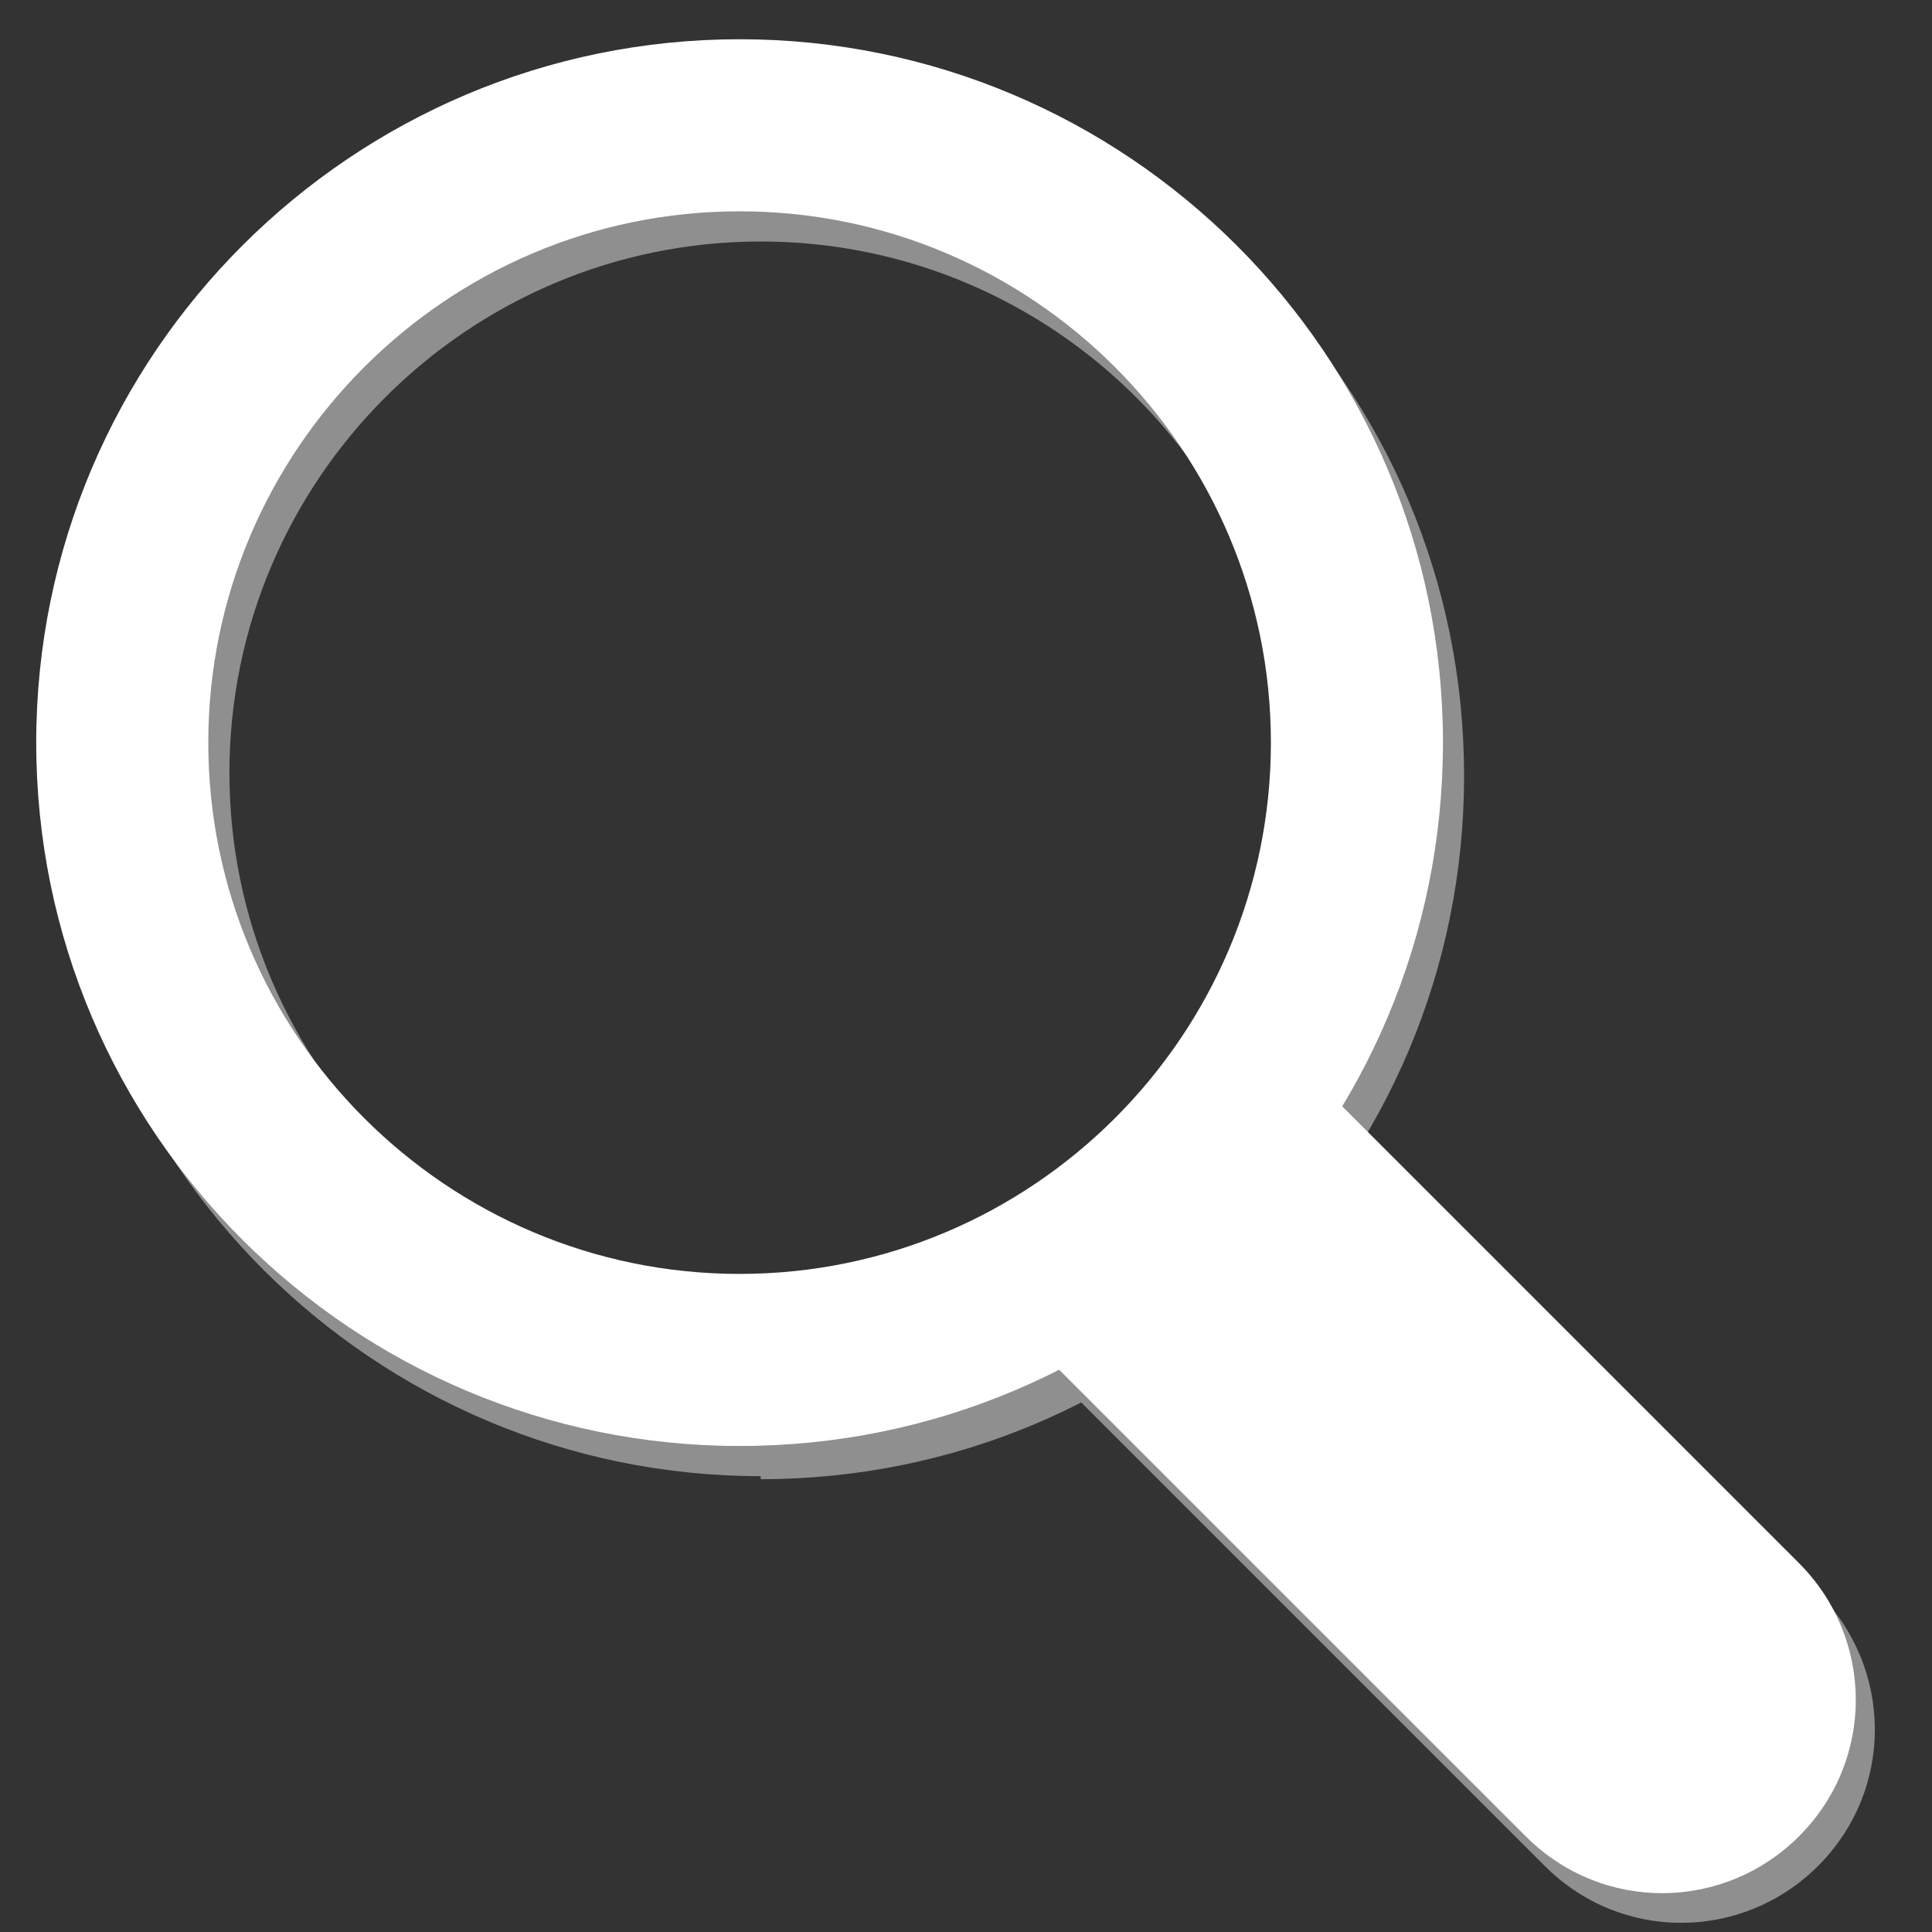 <?xml version="1.0" encoding="UTF-8"?>
<svg xmlns="http://www.w3.org/2000/svg" version="1.1" viewBox="0 0 64 64">
  <rect x="0" y="0" width="64" height="64" fill="#333333" stroke="none"/>
  <!-- Generator: Adobe Illustrator 29.6.0, SVG Export Plug-In . SVG Version: 2.1.1 Build 207)  -->
  <defs>
    <style>
      .st0 {
        fill: #fff;
      }

      .st1 {
        fill: #8f8f8f;
      }
    </style>
  </defs>
  <g id="Calque_2">
    <path class="st1" d="M43.7,37.2h12.7v22.4c0,3.5-2.8,6.4-6.4,6.4h0c-3.5,0-6.4-2.8-6.4-6.4v-22.4h0Z" transform="translate(-21.8 50.5) rotate(-45)"/>
    <path class="st1" d="M25.2,48.9c-12.8,0-23.3-10.4-23.3-23.3S12.3,2.4,25.2,2.4s23.3,10.4,23.3,23.3-10.4,23.3-23.3,23.3ZM25.2,8c-9.7,0-17.6,7.9-17.6,17.6s7.9,17.6,17.6,17.6,17.6-7.9,17.6-17.6-7.9-17.6-17.6-17.6Z"/>
  </g>
  <g id="Calque_2_-_copie">
    <path class="st0" d="M43.1,36.2h12.7v22.4c0,3.5-2.8,6.4-6.4,6.4h0c-3.5,0-6.4-2.8-6.4-6.4v-22.4h0Z" transform="translate(-21.3 49.8) rotate(-45)"/>
    <path class="st0" d="M24.5,47.9c-12.8,0-23.3-10.4-23.3-23.3S11.7,1.3,24.5,1.3s23.3,10.4,23.3,23.3-10.4,23.3-23.3,23.3ZM24.5,7c-9.7,0-17.6,7.9-17.6,17.6s7.9,17.6,17.6,17.6,17.6-7.9,17.6-17.6S34.2,7,24.5,7Z"/>
  </g>
</svg>